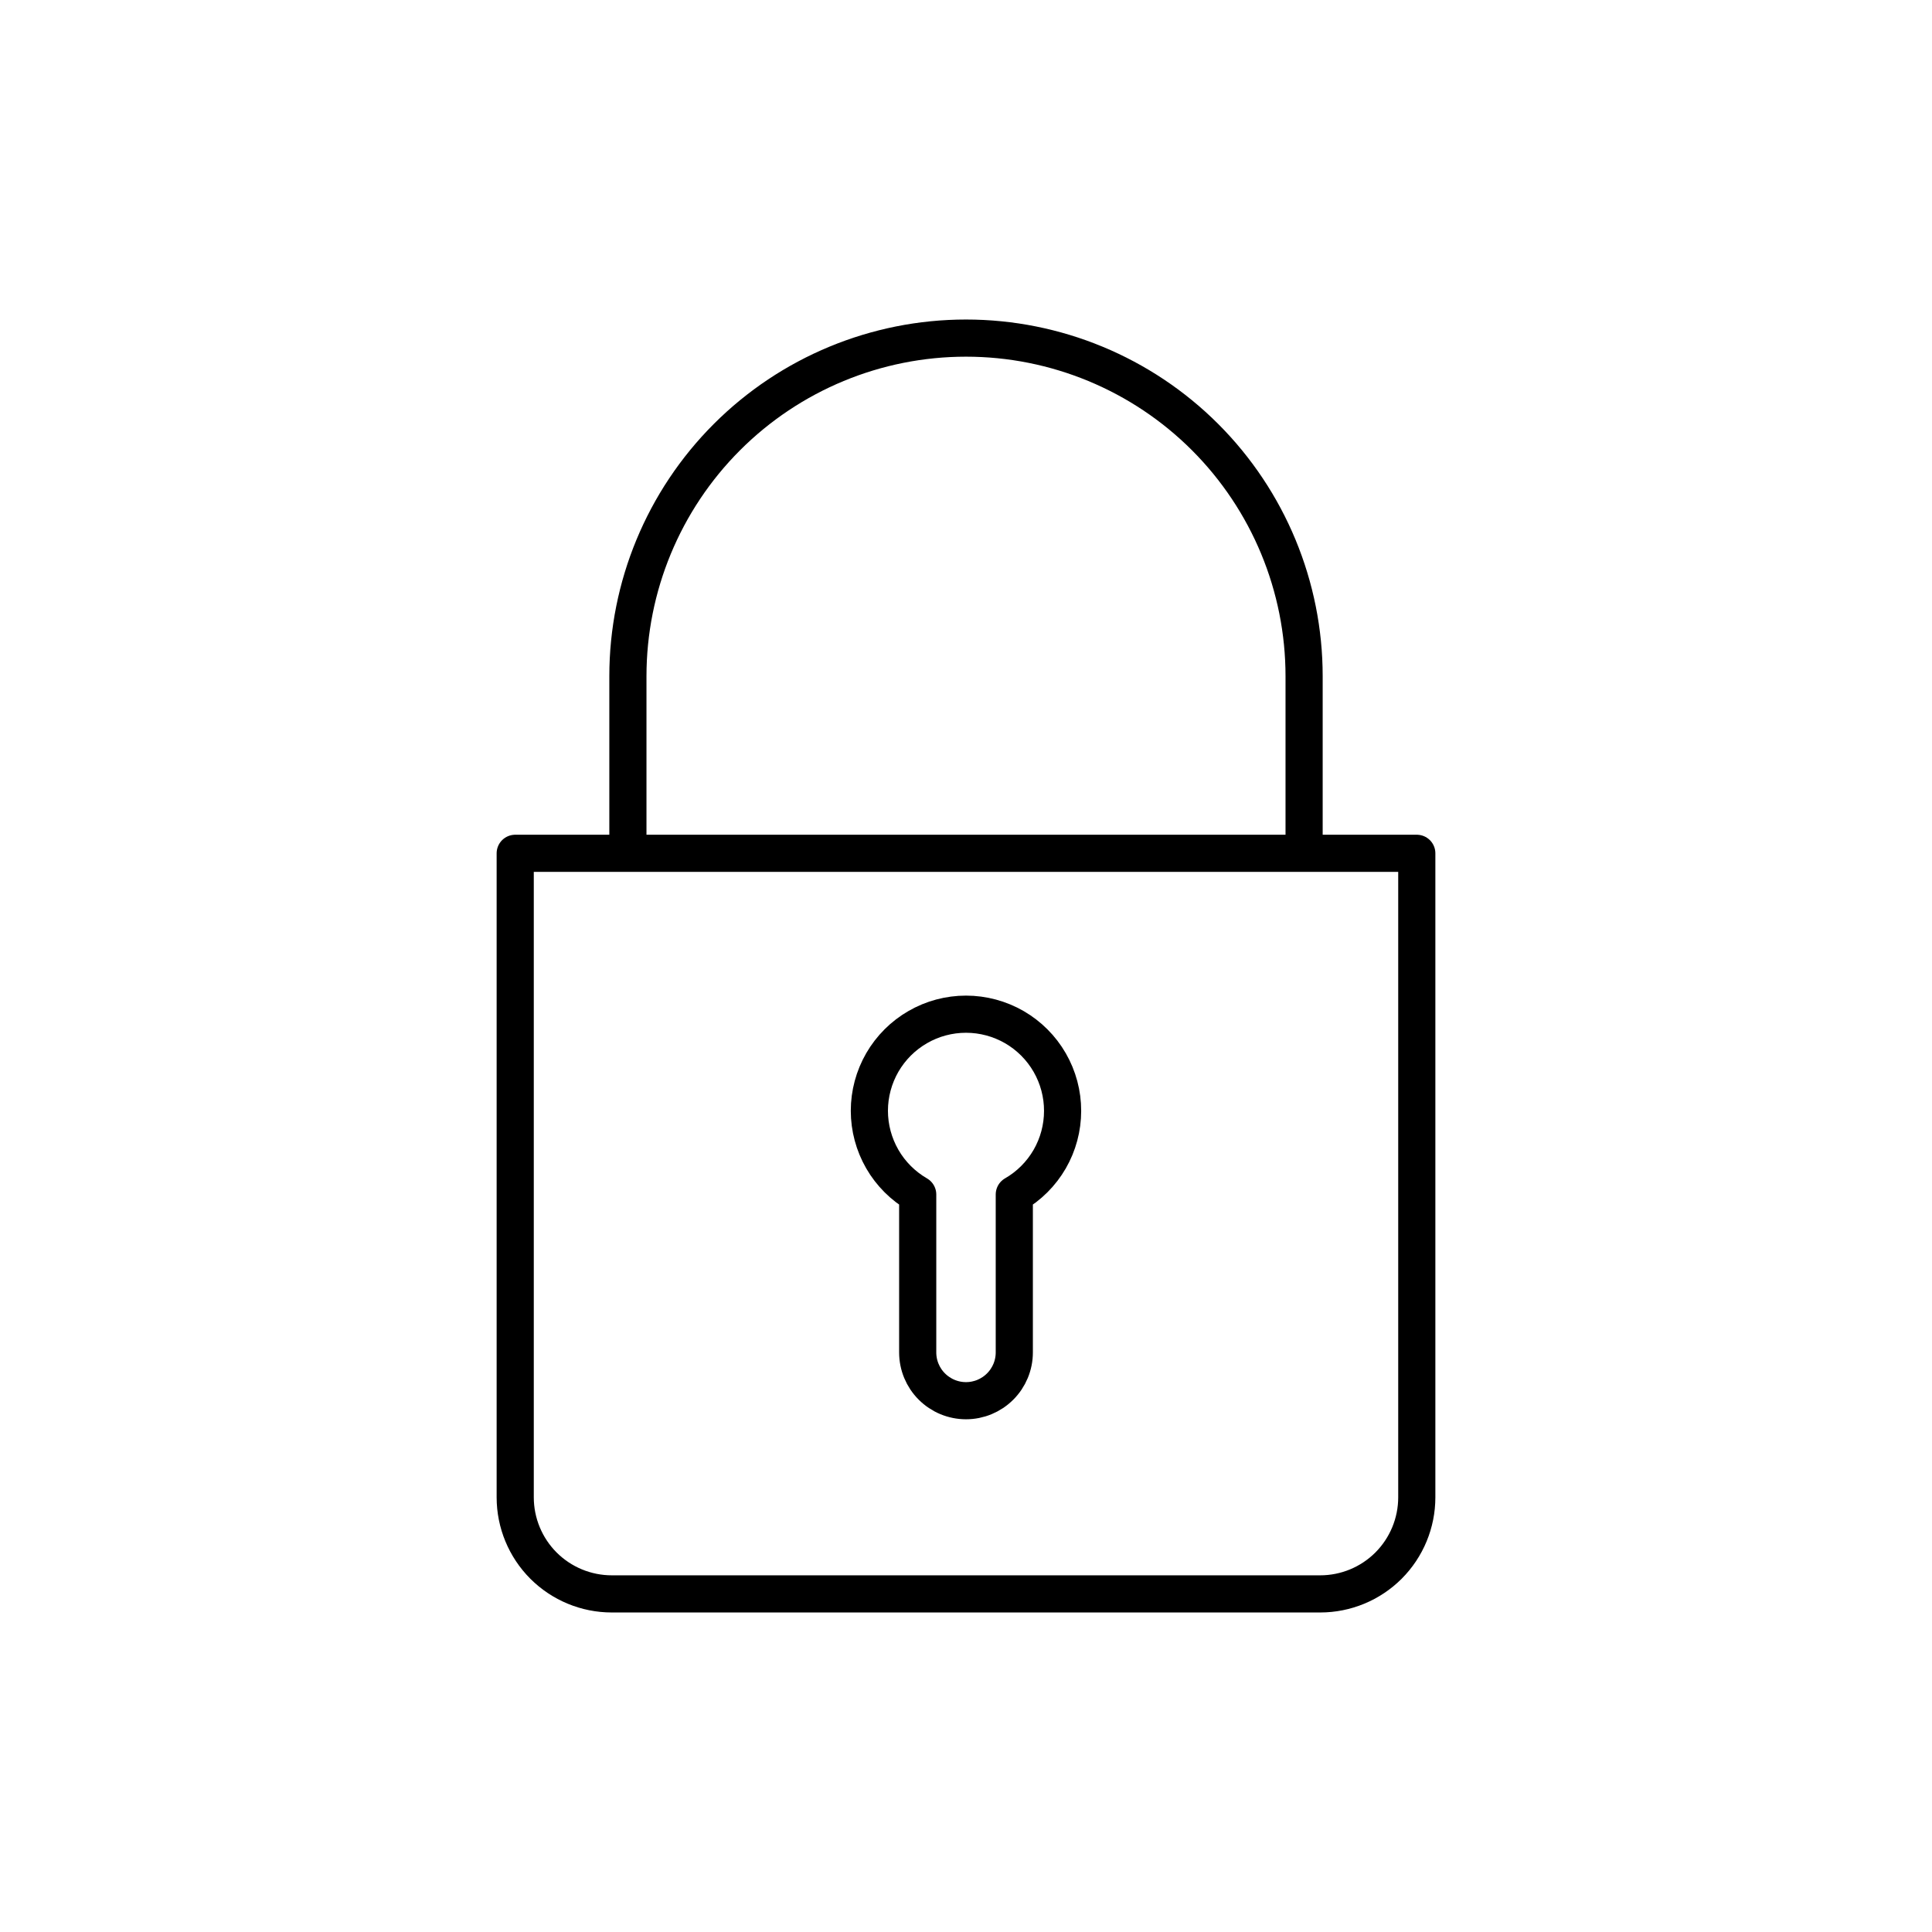<svg width="52" height="52" viewBox="0 0 52 52" fill="none" xmlns="http://www.w3.org/2000/svg">
<g clip-path="url(#clip0_1164_84425)">
<path d="M13.867 22.967H38.133V40.3C38.133 40.99 37.859 41.651 37.372 42.139C36.884 42.626 36.223 42.9 35.533 42.9H16.467C15.777 42.9 15.116 42.626 14.628 42.139C14.141 41.651 13.867 40.99 13.867 40.3V22.967Z" stroke="black" stroke-linecap="round" stroke-linejoin="round"/>
<path d="M16.9 22.966V18.2C16.9 15.786 17.859 13.472 19.565 11.765C21.272 10.058 23.586 9.1 26 9.1C28.413 9.1 30.728 10.058 32.435 11.765C34.141 13.472 35.1 15.786 35.1 18.2V22.966" stroke="black" stroke-linejoin="round"/>
<path d="M28.6 29.9C28.601 29.444 28.481 28.995 28.253 28.599C28.025 28.203 27.697 27.875 27.302 27.646C26.906 27.418 26.458 27.297 26.001 27.297C25.545 27.297 25.096 27.416 24.701 27.645C24.305 27.873 23.977 28.201 23.748 28.596C23.52 28.992 23.399 29.44 23.399 29.897C23.399 30.354 23.52 30.802 23.748 31.198C23.976 31.593 24.305 31.921 24.7 32.15V36.4C24.7 36.745 24.837 37.076 25.081 37.319C25.325 37.563 25.655 37.7 26 37.7C26.345 37.7 26.675 37.563 26.919 37.319C27.163 37.076 27.3 36.745 27.3 36.4V32.149C27.695 31.922 28.023 31.594 28.252 31.199C28.48 30.804 28.6 30.356 28.6 29.9Z" stroke="black" stroke-linecap="round" stroke-linejoin="round"/>
</g>
<defs>
<clipPath id="clip0_1164_84425">
<rect width="52" height="52" fill="white"/>
</clipPath>
</defs>
</svg>
